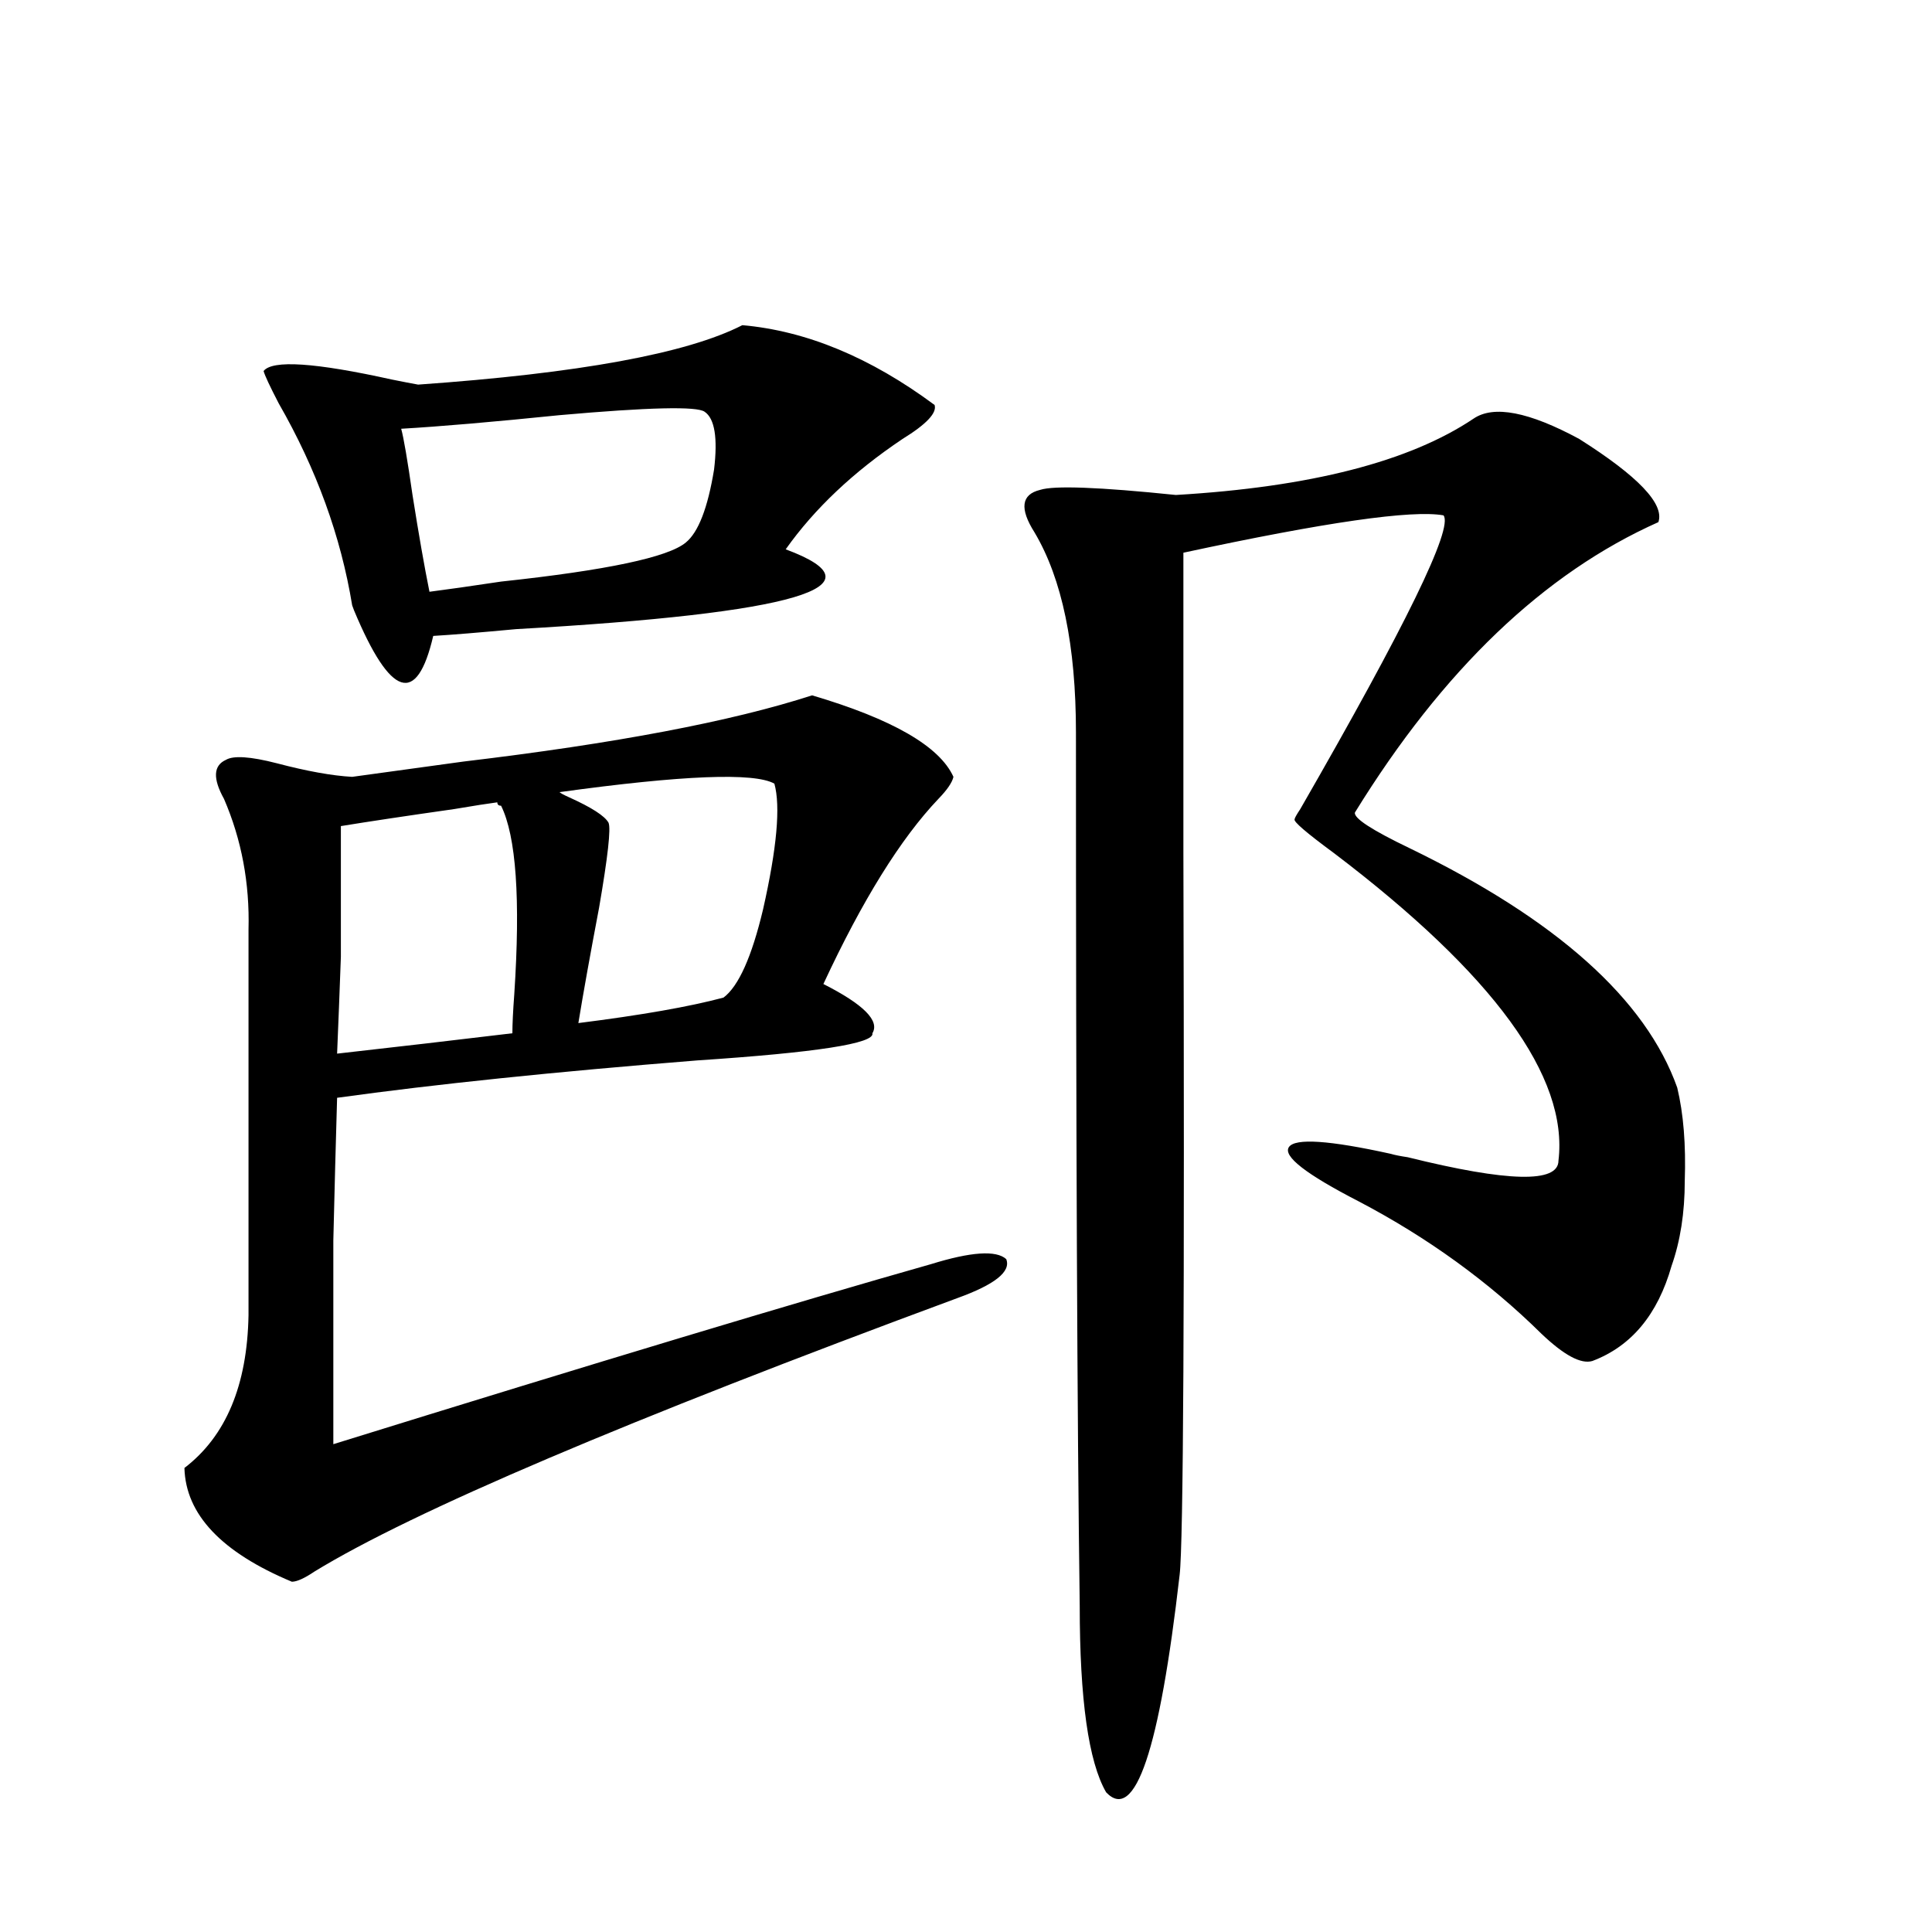 <?xml version="1.0" encoding="utf-8"?>
<!-- Generator: Adobe Illustrator 16.0.0, SVG Export Plug-In . SVG Version: 6.00 Build 0)  -->
<!DOCTYPE svg PUBLIC "-//W3C//DTD SVG 1.1//EN" "http://www.w3.org/Graphics/SVG/1.1/DTD/svg11.dtd">
<svg version="1.1" id="图层_1" xmlns="http://www.w3.org/2000/svg" xmlns:xlink="http://www.w3.org/1999/xlink" x="0px" y="0px"
	 width="1000px" height="1000px" viewBox="0 0 1000 1000" enable-background="new 0 0 1000 1000" xml:space="preserve">
<path d="M451.55,534.813c1.296,5.273-28.947,9.971-90.729,14.063c-73.504,5.864-135.606,12.305-186.337,19.336
	c-0.655,22.275-1.311,46.885-1.951,73.828c0,13.486,0,28.125,0,43.945c0,14.063,0,34.58,0,61.523
	c135.927-42.188,239.019-73.237,309.261-93.164c20.808-6.44,33.811-7.319,39.023-2.637c2.592,6.455-5.854,13.184-25.365,20.215
	c-171.063,63.281-281.944,110.454-332.675,141.504c-5.213,3.516-9.115,5.273-11.707,5.273
	c-36.432-15.229-54.968-34.854-55.608-58.887c21.463-16.396,32.515-42.764,33.17-79.102V481.199
	c0.641-24.019-3.582-46.582-12.683-67.676c-5.854-10.547-5.533-17.275,0.976-20.215c3.902-2.334,12.683-1.758,26.341,1.758
	c15.609,4.106,28.612,6.455,39.023,7.031c13.003-1.758,32.194-4.395,57.56-7.91c78.688-9.365,138.854-20.791,180.483-34.277
	c41.615,12.305,66.005,26.367,73.169,42.188c-0.655,2.939-3.262,6.743-7.805,11.426c-19.512,20.518-39.358,52.446-59.511,95.801
	C446.992,519.871,455.452,528.372,451.55,534.813z M384.234,168.309c33.17,2.939,66.34,16.699,99.51,41.309
	c1.296,4.106-4.237,9.971-16.585,17.578c-25.365,17.002-45.532,36.035-60.486,57.129c52.026,19.336,5.519,33.11-139.509,41.309
	c-18.871,1.758-33.17,2.939-42.926,3.516c-8.46,36.338-22.118,31.943-40.975-13.184l-0.976-2.637
	c-5.854-35.732-18.536-70.601-38.048-104.59c-4.558-8.789-7.164-14.351-7.805-16.699c4.543-5.85,26.661-4.395,66.34,4.395
	c5.854,1.182,10.396,2.061,13.658,2.637C299.679,193.221,355.607,182.962,384.234,168.309z M174.483,545.359
	c31.219-3.516,61.462-7.031,90.729-10.547c0-4.683,0.32-11.426,0.976-20.215c3.247-49.219,0.976-81.738-6.829-97.559
	c-1.311,0-1.951-0.576-1.951-1.758c-4.558,0.591-12.042,1.758-22.438,3.516c-24.725,3.516-44.236,6.455-58.535,8.789
	c0,29.883,0,52.446,0,67.676C175.779,513.431,175.124,530.13,174.483,545.359z M364.723,213.133
	c-3.902-2.925-28.947-2.334-75.12,1.758c-34.48,3.516-61.797,5.864-81.949,7.031c1.296,4.697,3.247,16.123,5.854,34.277
	c3.247,20.518,6.174,37.217,8.78,50.098c9.101-1.167,21.463-2.925,37.072-5.273c54.633-5.85,86.492-12.593,95.607-20.215
	c6.494-5.273,11.372-17.866,14.634-37.793C371.552,226.619,369.921,216.648,364.723,213.133z M374.479,516.355
	c7.805-5.85,14.634-21.094,20.487-45.703c7.149-31.641,9.101-53.311,5.854-65.039c-10.411-5.85-47.483-4.395-111.217,4.395
	c0.641,0.591,2.271,1.47,4.878,2.637c11.707,5.273,18.536,9.668,20.487,13.184c1.296,2.939-0.335,17.578-4.878,43.945
	c-4.558,24.033-8.14,43.945-10.731,59.766C331.873,525.447,356.918,521.053,374.479,516.355z M762.762,216.648
	c10.396-7.031,28.612-3.516,54.633,10.547c30.563,19.336,44.222,33.701,40.975,43.066c-59.19,26.367-111.552,76.465-157.069,150.293
	c-0.655,2.939,8.78,9.092,28.292,18.457c76.096,36.914,122.269,78.223,138.533,123.926c3.247,13.486,4.543,29.595,3.902,48.34
	c0,16.411-2.286,31.064-6.829,43.945c-7.164,25.2-20.822,41.611-40.975,49.219c-5.854,1.758-14.634-2.925-26.341-14.063
	c-27.316-26.943-58.87-49.795-94.632-68.555c-27.316-14.063-39.358-23.428-36.097-28.125c3.247-4.683,20.808-3.516,52.682,3.516
	c1.951,0.591,4.878,1.182,8.78,1.758c52.026,12.896,78.047,13.486,78.047,1.758c5.198-43.354-33.505-96.377-116.095-159.082
	c-14.313-10.547-21.143-16.396-20.487-17.578c0-0.576,0.976-2.334,2.927-5.273c54.633-94.922,79.343-145.596,74.145-152.051
	c-16.265-2.925-61.142,3.516-134.631,19.336c0,31.641,0,83.496,0,155.566c0.641,233.213,0,357.715-1.951,373.535
	c-10.411,90.816-23.094,128.32-38.048,112.5c-9.115-15.82-13.658-48.051-13.658-96.68c-1.311-96.089-1.951-246.67-1.951-451.758
	c0-45.112-7.164-79.678-21.463-103.711c-7.805-12.305-6.829-19.624,2.927-21.973c7.149-2.334,30.563-1.455,70.242,2.637
	C678.206,252.107,729.592,238.924,762.762,216.648z"/>
</svg>
